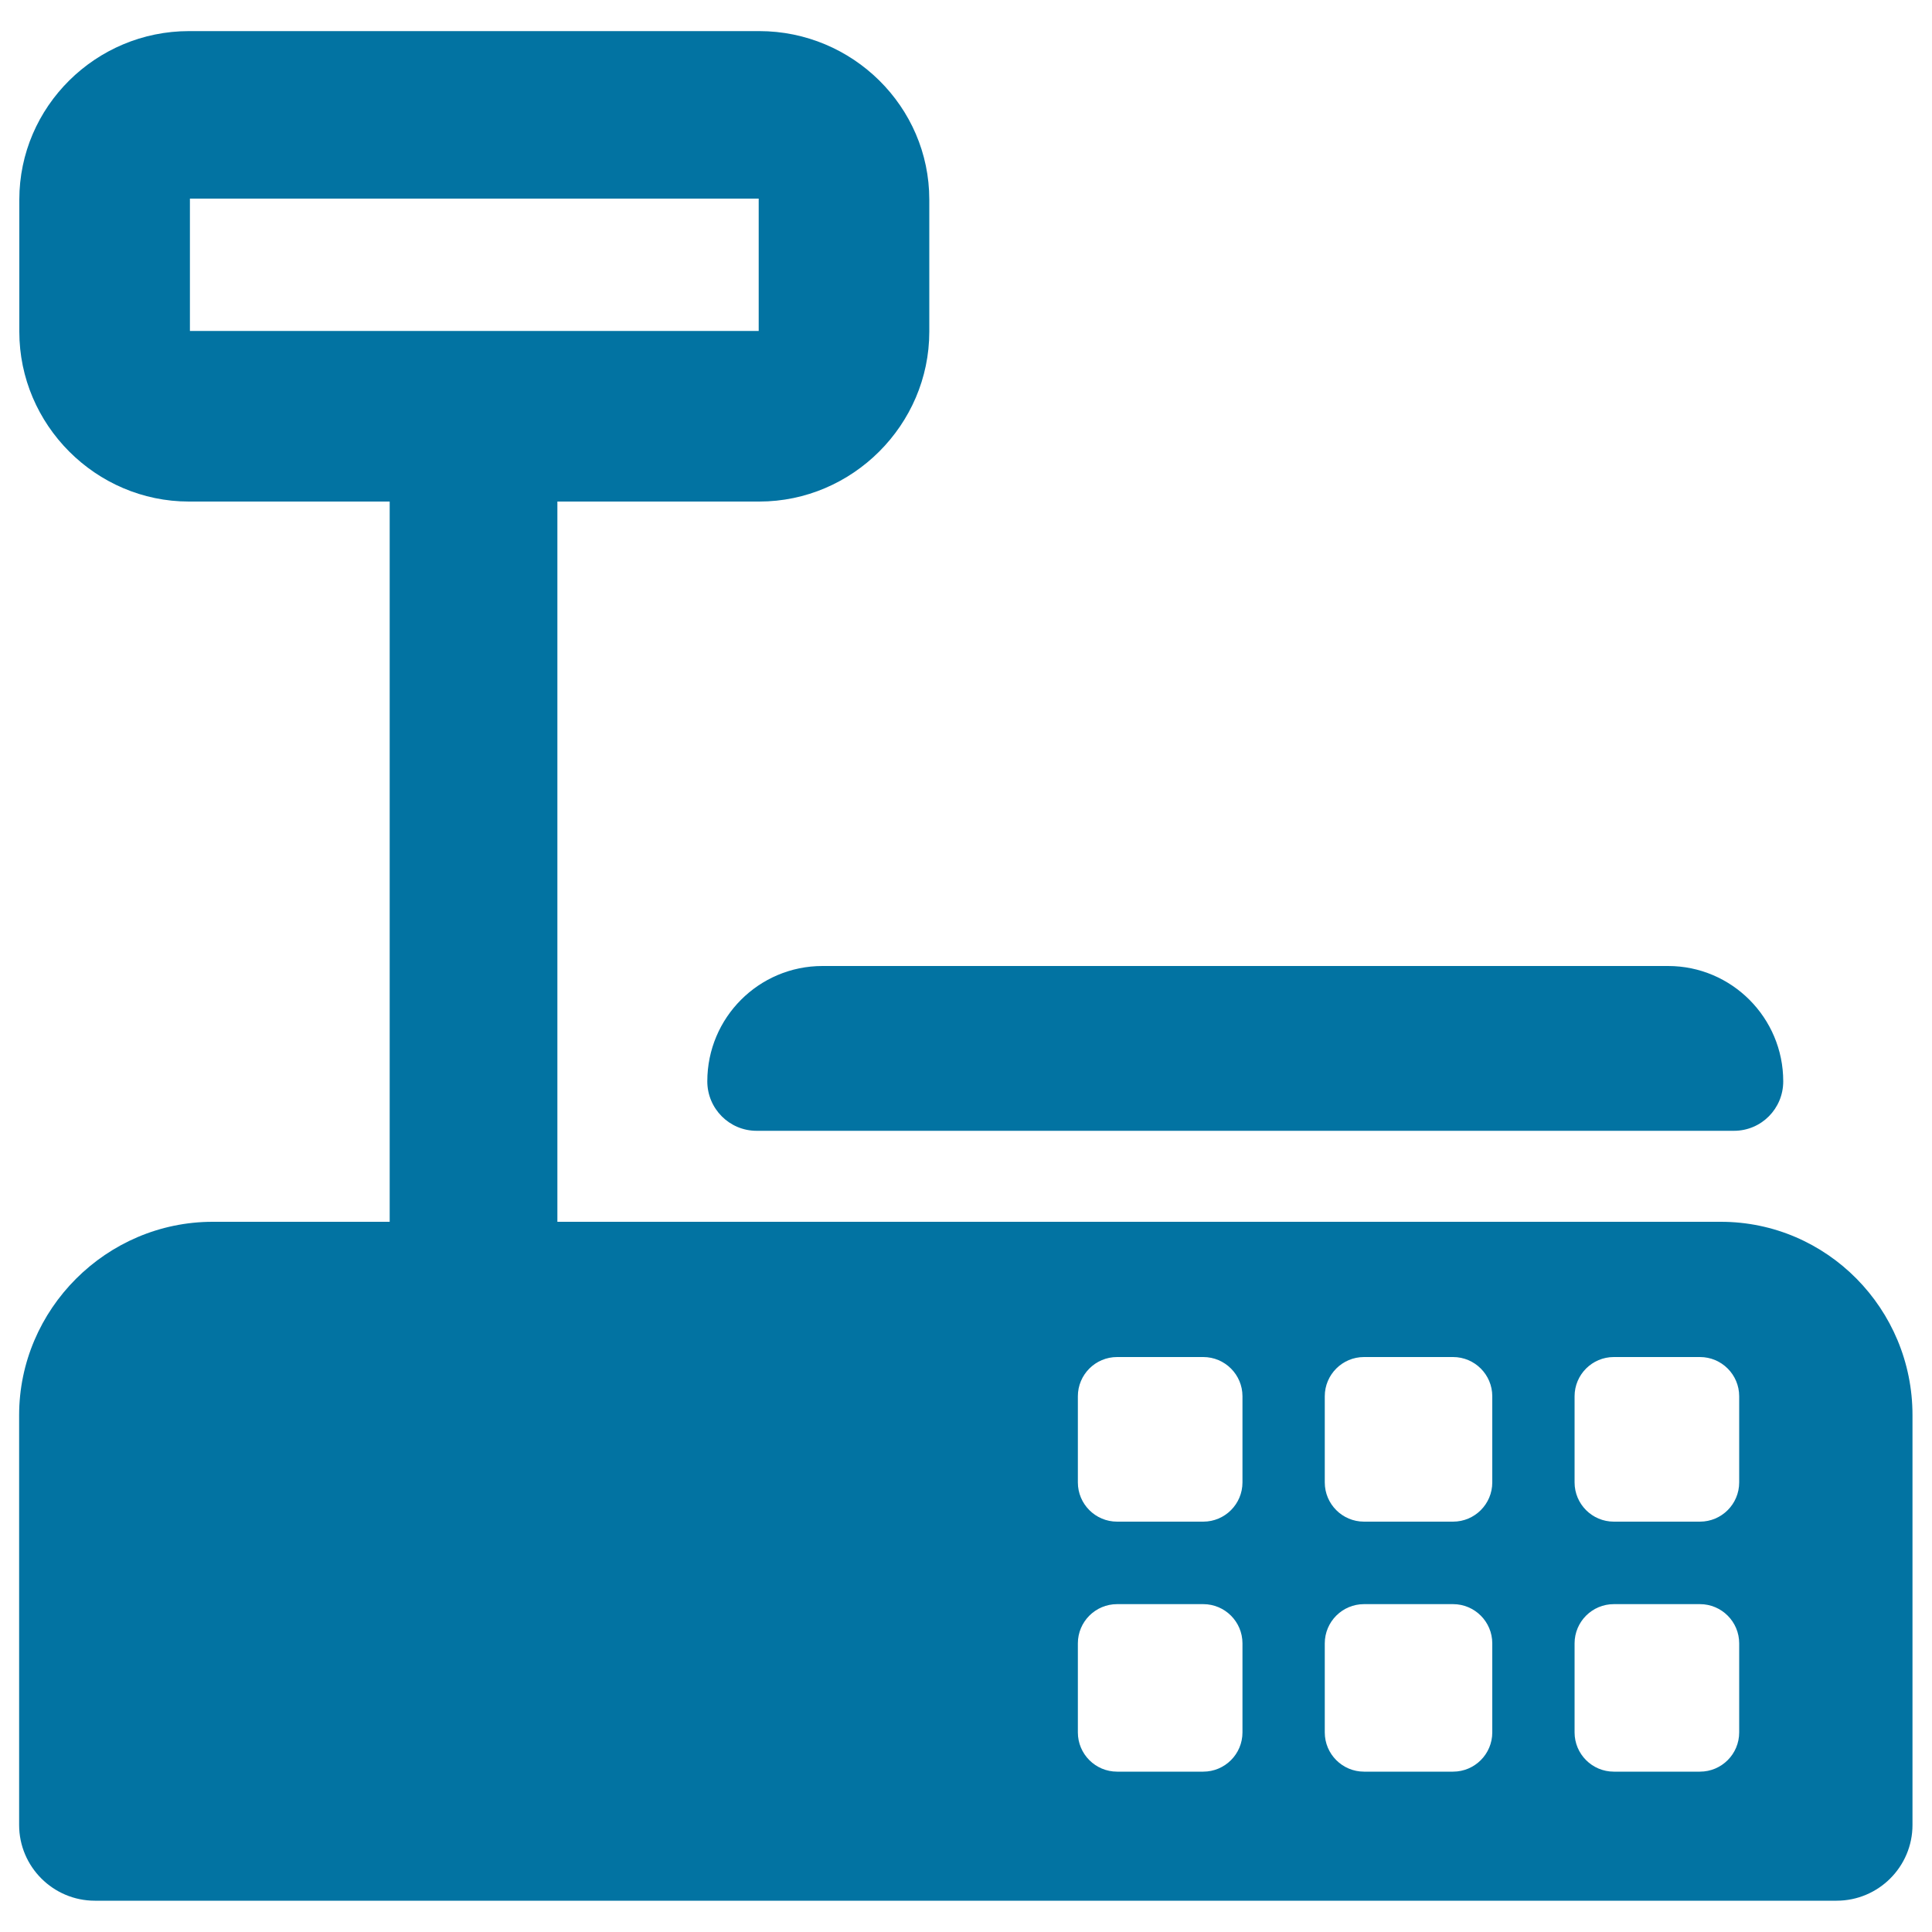 <svg xmlns="http://www.w3.org/2000/svg" viewBox="0 0 1000 1000" style="fill:#0273a2">
<title>Supermarket Scale SVG icon</title>
<g><g><path d="M366.1,559.7c0,14.1,11.4,25.6,25.5,25.6h505.9c14.1,0,25.5-11.4,25.5-25.6c0-32.9-26.7-59.7-59.6-59.7H425.7C392.8,500,366.1,526.7,366.1,559.7z"/><path d="M890.7,632.4H288.5V259.6H393c48.2,0,88-39.7,88-87.9v-68.4c0-48.2-39.8-87.2-88-87.2H97.8C49.6,16.1,10,55.2,10,103.3v68.4c0,48.2,39.6,87.9,87.8,87.9h103.9v372.8h-91.6c-55,0-100.2,45.2-100.2,100.1v212.1c0,21.6,17.6,39.2,39.2,39.2h901.5c21.7,0,39.3-17.6,39.3-39.2V732.6C990,677.5,945.6,632.4,890.7,632.4z M98.3,171.3v-68.5h294.4v68.5H98.3z M643.1,896.7c0,11.2-9.1,20.3-20.3,20.3h-44.6c-11.2,0-20.3-9.1-20.3-20.3v-46.1c0-11.2,9.1-20.3,20.3-20.3h44.6c11.2,0,20.3,9.1,20.3,20.3V896.7z M643.1,767.3c0,11.2-9.1,20.3-20.3,20.3h-44.6c-11.2,0-20.3-9.1-20.3-20.3v-44.6c0-11.2,9.1-20.3,20.3-20.3h44.6c11.2,0,20.3,9.1,20.3,20.3V767.3z M772.4,896.7c0,11.2-9.1,20.3-20.3,20.3H706c-11.2,0-20.3-9.1-20.3-20.3v-46.1c0-11.2,9.1-20.3,20.3-20.3h46.1c11.2,0,20.3,9.1,20.3,20.3L772.4,896.7L772.4,896.7z M772.4,767.3c0,11.2-9.1,20.3-20.3,20.3H706c-11.2,0-20.3-9.1-20.3-20.3v-44.6c0-11.2,9.1-20.3,20.3-20.3h46.1c11.2,0,20.3,9.1,20.3,20.3L772.4,767.3L772.4,767.3z M900.2,896.7c0,11.2-9.1,20.3-20.3,20.3h-44.6c-11.2,0-20.3-9.1-20.3-20.3v-46.1c0-11.2,9.1-20.3,20.3-20.3h44.6c11.2,0,20.3,9.1,20.3,20.3V896.7L900.2,896.7z M900.2,767.3c0,11.2-9.1,20.3-20.3,20.3h-44.6c-11.2,0-20.3-9.1-20.3-20.3v-44.6c0-11.2,9.1-20.3,20.3-20.3h44.6c11.2,0,20.3,9.1,20.3,20.3V767.3L900.2,767.3z"/></g></g>
</svg>